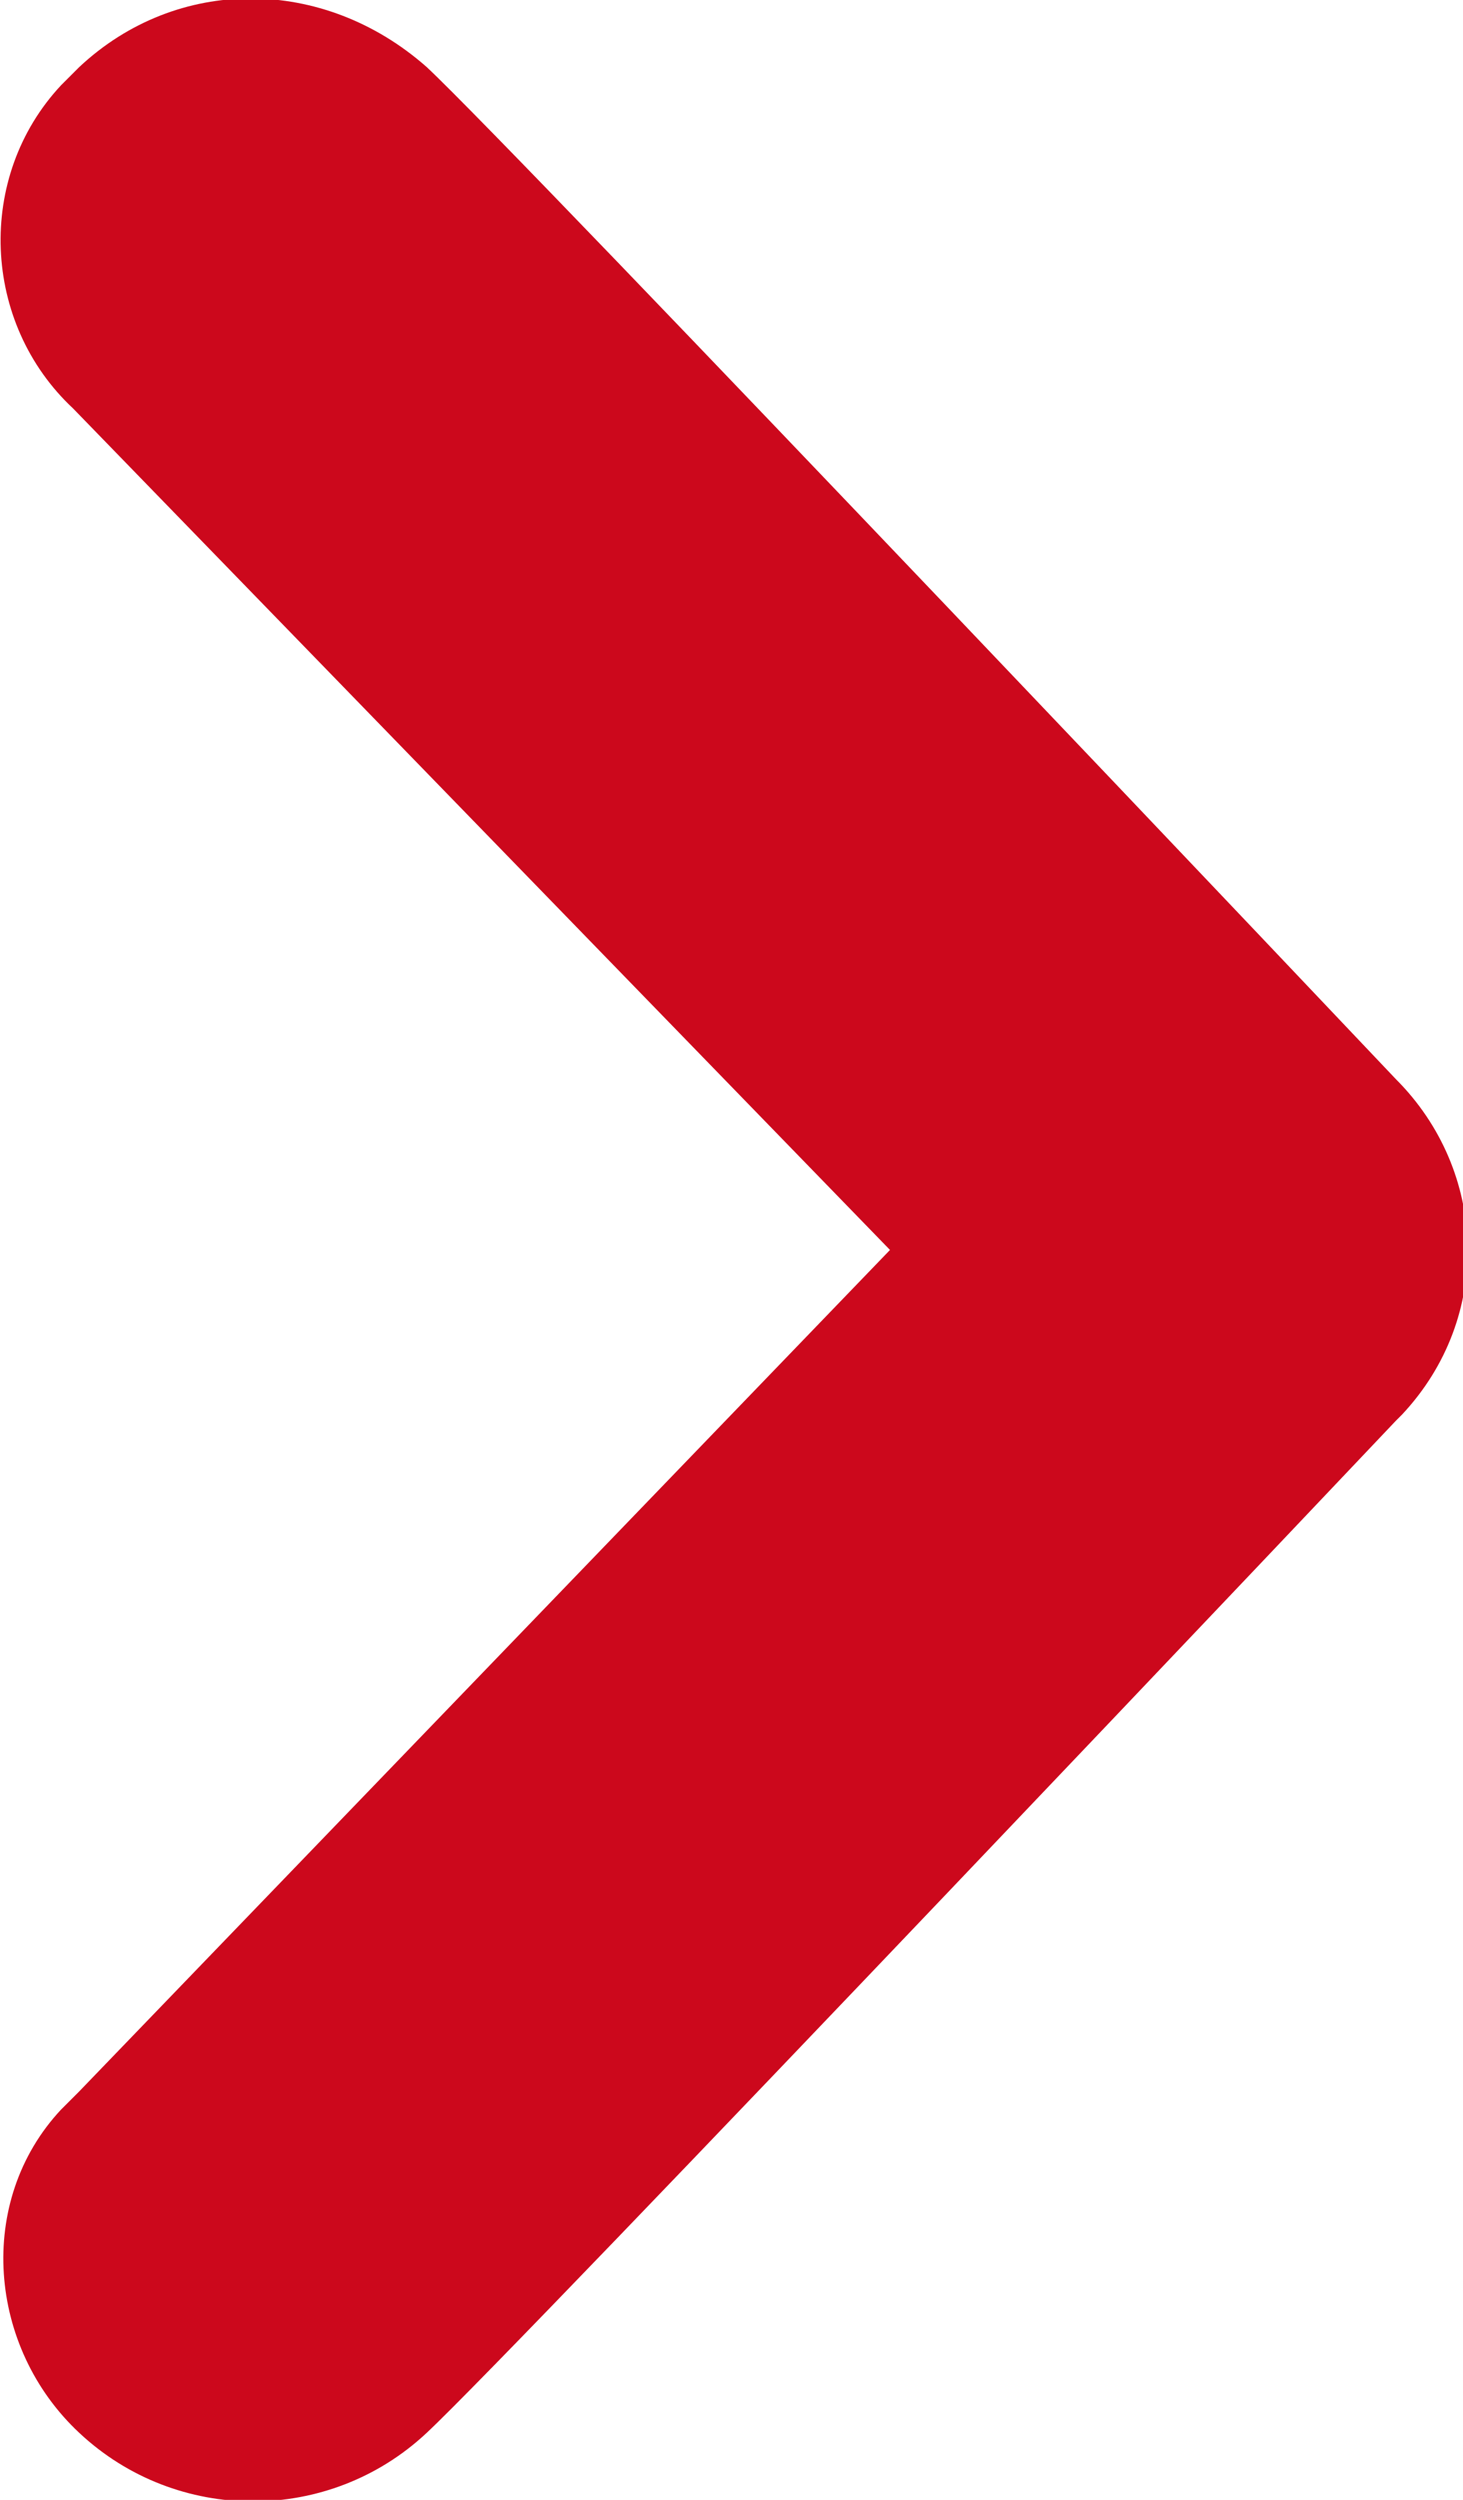 <svg version="1.1" id="Calque_1" xmlns="http://www.w3.org/2000/svg" xmlns:xlink="http://www.w3.org/1999/xlink" x="0px" y="0px"
	 viewBox="0 0 24 41" style="enable-background:new 0 0 24 41;" xml:space="preserve">
<style type="text/css">
	.st0{fill:#CC081C;}
</style>
<path class="st0" d="M7,1.1c1.5,1.4,15.9,16.6,15.9,16.6c1.5,1.5,1.6,3.9,0.1,5.5c0,0-0.1,0.1-0.1,0.1c0,0-14.4,15.2-15.9,16.6
	c-1.6,1.5-4.1,1.5-5.7,0c-1.5-1.4-1.7-3.8-0.3-5.3c0.1-0.1,0.2-0.2,0.3-0.3l13.3-13.8L1.2,6.7C-0.3,5.3-0.4,2.9,1,1.4
	c0.1-0.1,0.2-0.2,0.3-0.3C2.9-0.4,5.3-0.4,7,1.1L7,1.1z"/>
</svg>
